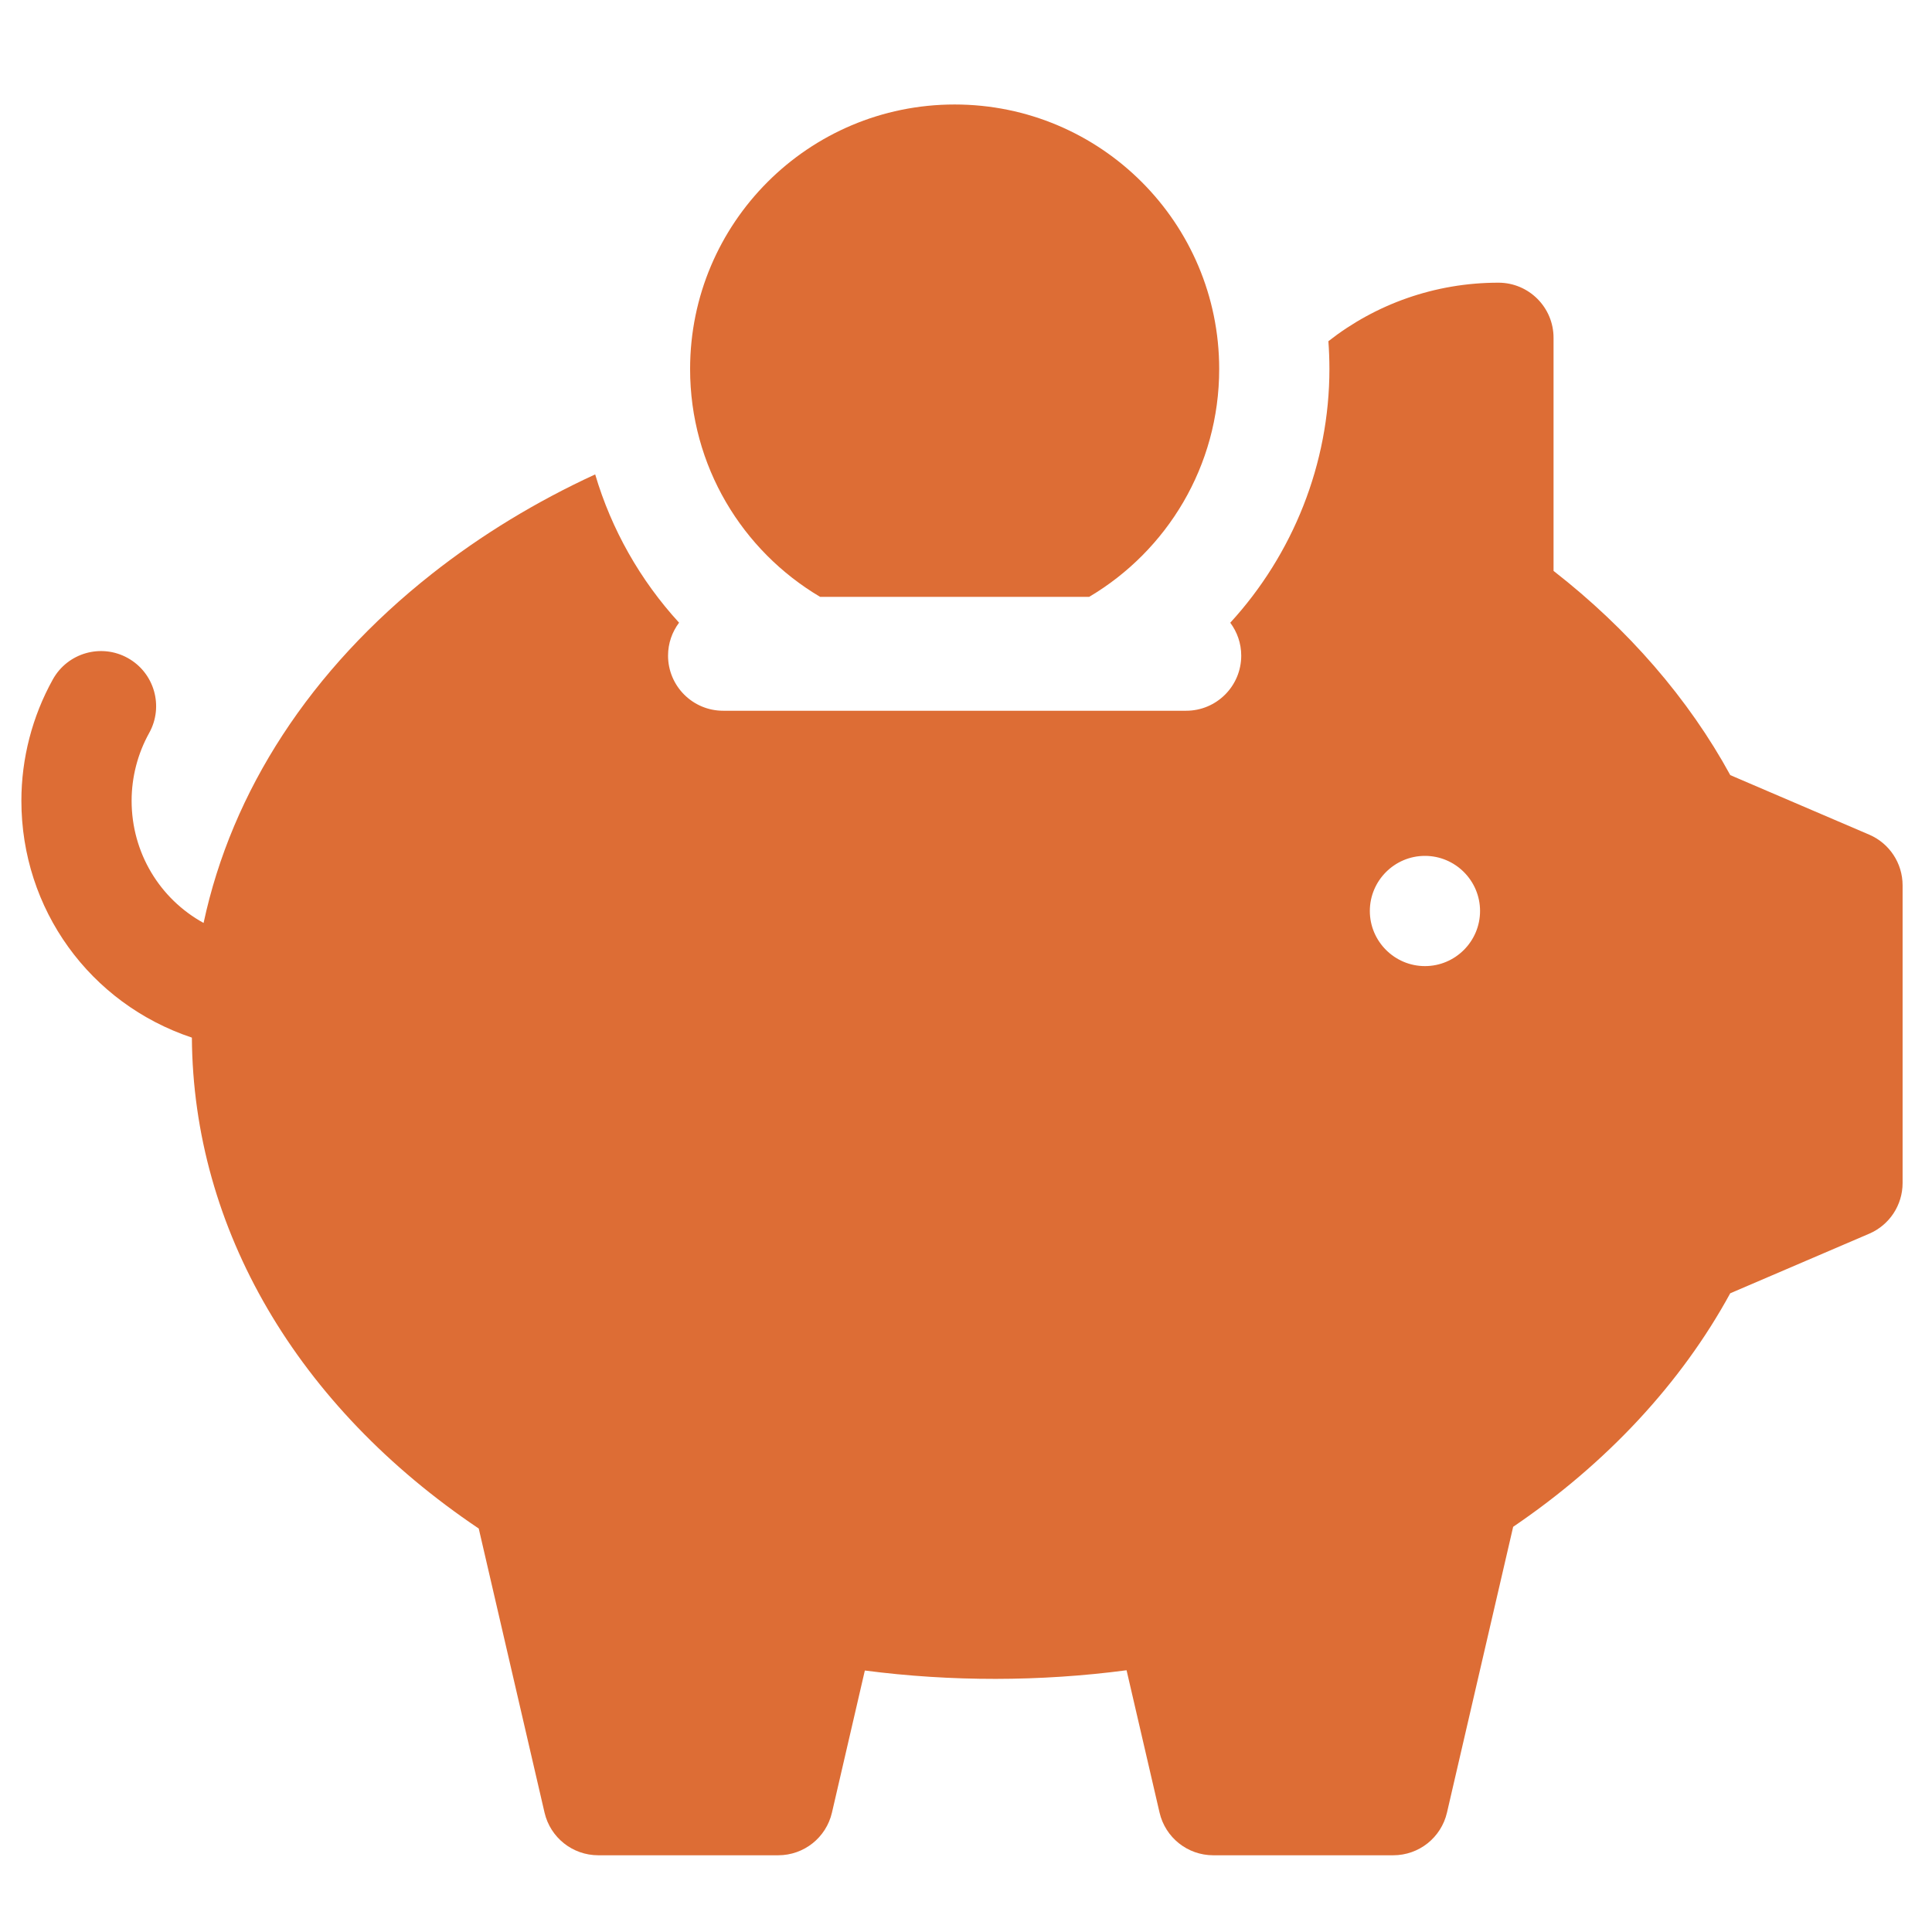 <?xml version="1.0" encoding="utf-8"?>
<!-- Generator: Adobe Illustrator 14.0.0, SVG Export Plug-In . SVG Version: 6.00 Build 43363)  -->
<!DOCTYPE svg PUBLIC "-//W3C//DTD SVG 1.1//EN" "http://www.w3.org/Graphics/SVG/1.1/DTD/svg11.dtd">
<svg version="1.1" id="Ebene_1" xmlns:svgjs="http://svgjs.com/svgjs"
	 xmlns="http://www.w3.org/2000/svg" xmlns:xlink="http://www.w3.org/1999/xlink" x="0px" y="0px" width="512px" height="512px"
	 viewBox="0 0 512 512" enable-background="new 0 0 512 512" xml:space="preserve">
<g>
	<g>
		<defs>
			<rect id="SVGID_1_" y="0" width="512" height="512"/>
		</defs>
		<clipPath id="SVGID_2_">
			<use xlink:href="#SVGID_1_"  overflow="visible"/>
		</clipPath>
		<g id="g367" clip-path="url(#SVGID_2_)">
			<g id="g373" transform="translate(217.383,360.25)">
				<path id="path375" fill="#DD6D35" d="M-0.048-202.08h71.31c20.62-12.206,34.453-34.671,34.453-60.371
					c0-38.72-31.389-70.107-70.107-70.107c-38.719,0-70.107,31.388-70.107,70.107C-34.5-236.751-20.669-214.286-0.048-202.08"/>
			</g>
			<g id="g377" transform="translate(382,259.75)">
				<path id="path379" fill="#DD6D35" d="M-4.375-3.723c-8.044,0-14.604-6.561-14.604-14.606c0-8.044,6.56-14.605,14.604-14.605
					c8.045,0,14.605,6.562,14.605,14.605C10.23-10.284,3.67-3.723-4.375-3.723 M113.338-38.569
					c-8.896-3.797-17.78-7.611-26.668-11.424l-10.129-4.344c-11.026-20.195-27.059-38.717-46.835-54.12v-61.771
					c0-8.066-6.539-14.606-14.605-14.606c-16.818,0-32.535,5.681-45.065,15.509c0.18,2.436,0.273,4.894,0.273,7.375
					c0,25.114-9.663,49.11-26.275,67.231c1.816,2.436,2.906,5.446,2.906,8.718c0,8.067-6.539,14.606-14.605,14.606h-122.688
					c-8.066,0-14.606-6.539-14.606-14.606c0-3.279,1.093-6.296,2.919-8.733c-10.287-11.226-17.918-24.693-22.23-39.295
					c-15.6,7.191-30.153,16.014-43.296,26.378c-32.165,25.365-52.991,57.48-60.481,92.494
					c-11.649-6.406-19.073-18.644-19.073-32.383c0-6.271,1.609-12.485,4.656-17.97c3.918-7.05,1.377-15.942-5.675-19.86
					c-7.05-3.917-15.942-1.377-19.86,5.675c-5.452,9.813-8.333,20.932-8.333,32.154c0,28.691,18.095,53.716,45.182,62.771
					c0.332,50.673,27.903,97.747,76.021,130.093c5.804,25.099,11.612,50.196,17.438,75.289c1.536,6.617,7.433,11.303,14.227,11.303
					h47.713c6.798,0,12.697-4.688,14.229-11.311l8.716-37.65c22.882,2.979,46.516,2.952,69.358-0.07
					c2.911,12.576,5.823,25.153,8.743,37.729c1.535,6.617,7.433,11.303,14.227,11.303h47.714c6.797,0,12.695-4.688,14.228-11.311
					l5.211-22.503c4.106-17.745,8.213-35.491,12.328-53.233C43.805,128.026,63.534,106.8,76.53,82.982l11.092-4.754
					c8.583-3.676,17.165-7.354,25.744-11.037c5.364-2.303,8.842-7.581,8.842-13.42v-78.907
					C122.208-30.987,118.716-36.273,113.338-38.569"/>
			</g>
		</g>
	</g>
</g>
</svg>
